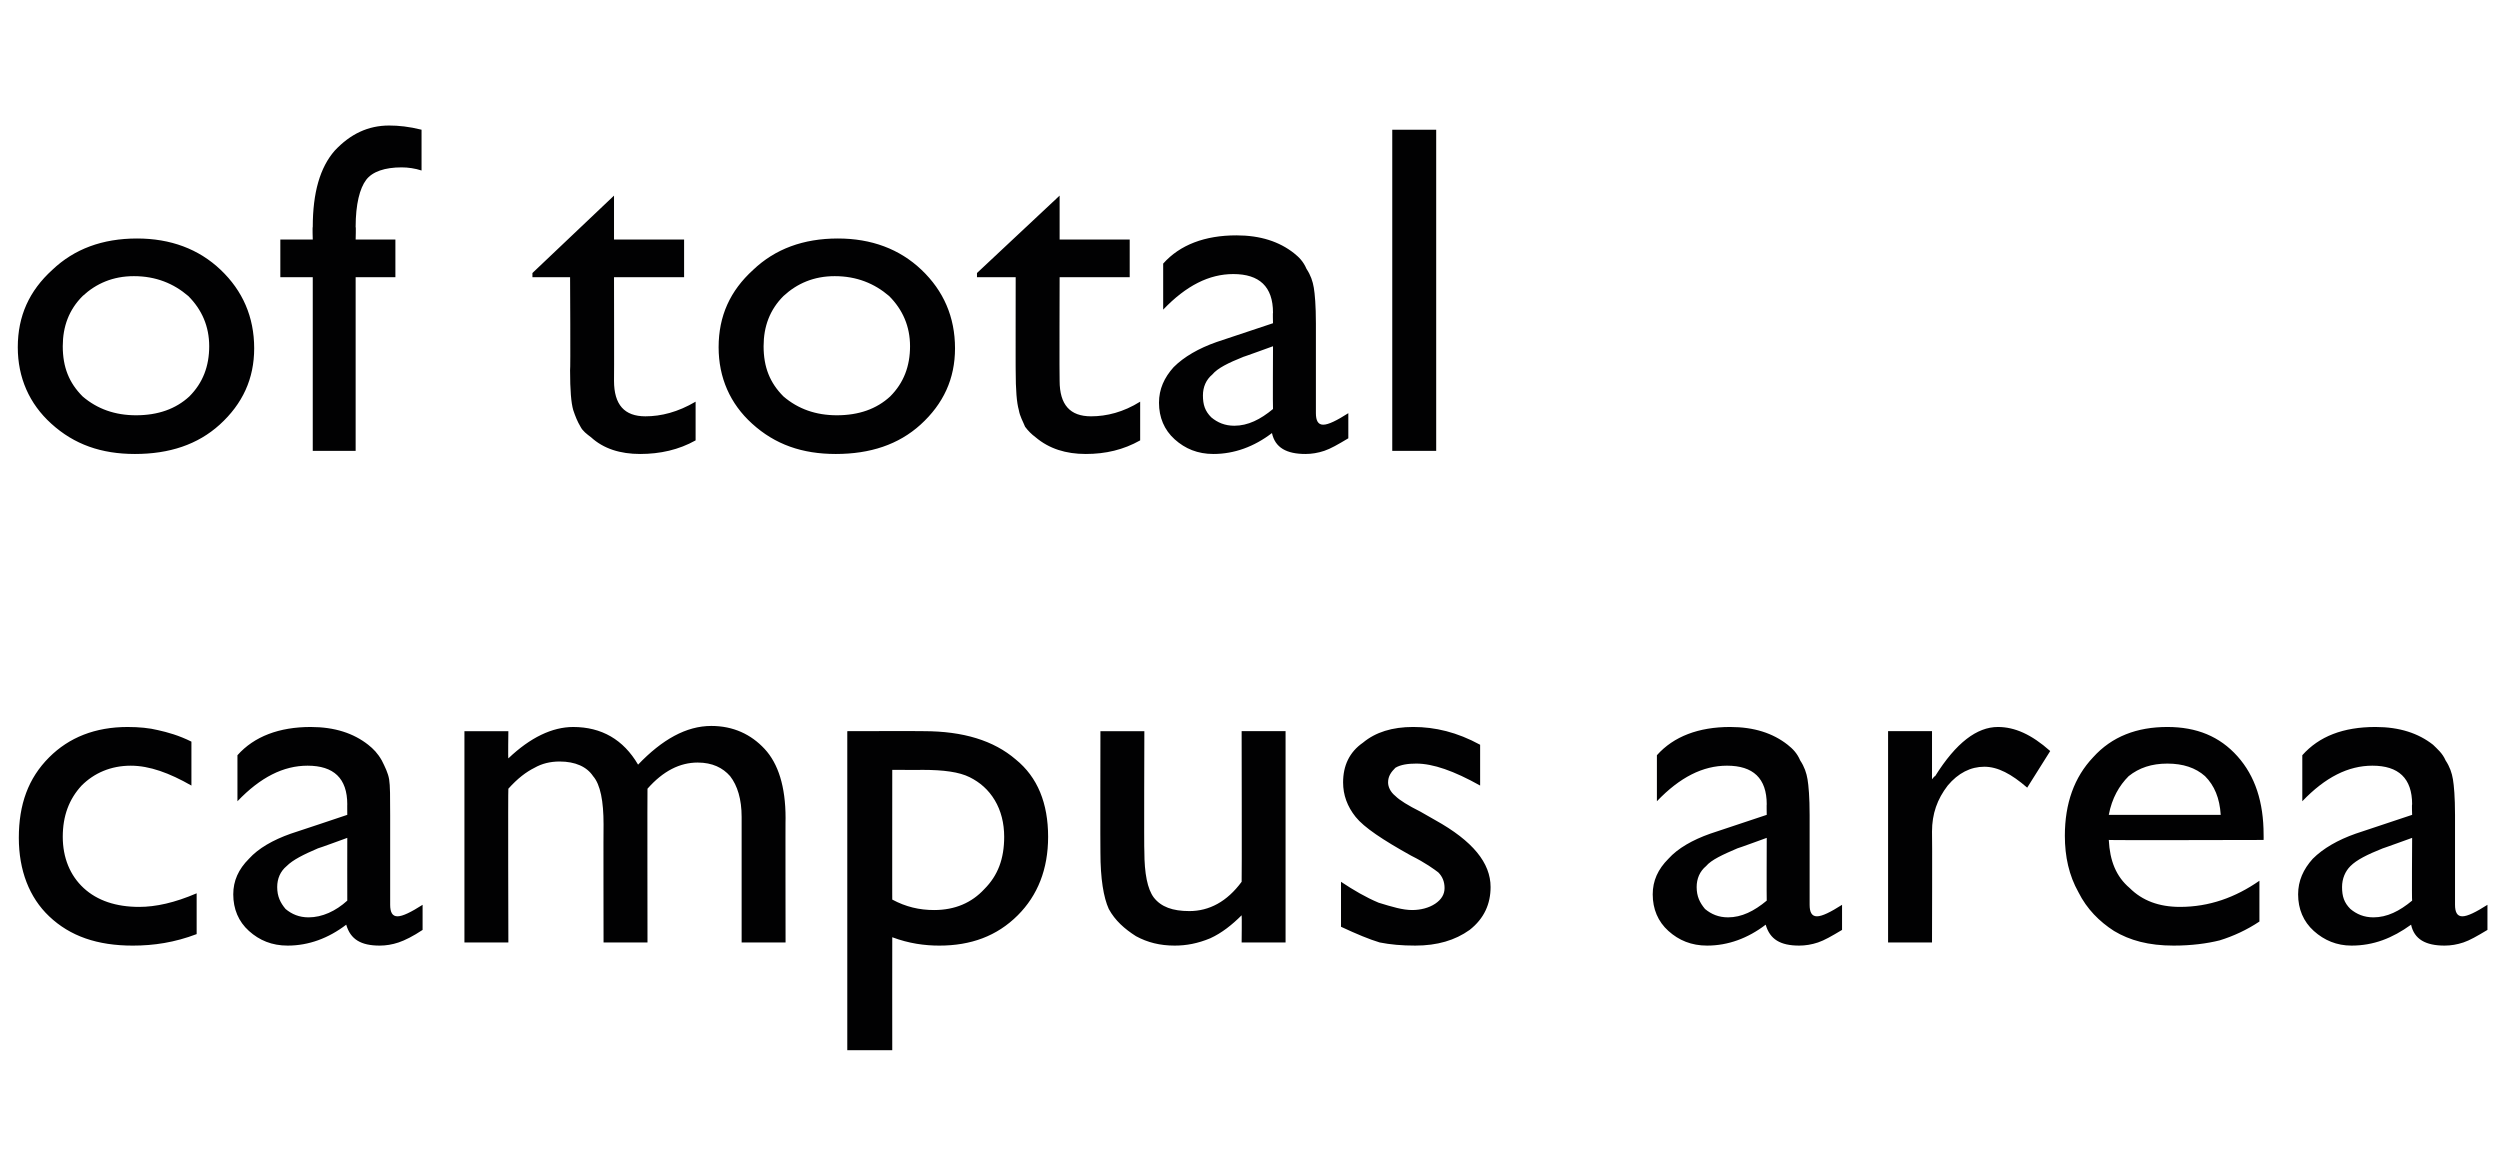 <?xml version="1.0" standalone="no"?><!DOCTYPE svg PUBLIC "-//W3C//DTD SVG 1.1//EN" "http://www.w3.org/Graphics/SVG/1.1/DTD/svg11.dtd"><svg xmlns="http://www.w3.org/2000/svg" version="1.1" width="239px" height="111.3px" viewBox="0 -12 239 111.3" style="top:-12px"><desc>of total campus area</desc><defs/><g id="Polygon100648"><path d="m13.3 74.7c1.6 0 3.4-.4 5.5-1.3c0 0 0 3.9 0 3.9c-2.1.8-4.1 1.1-6.1 1.1c-3.4 0-6-.9-8-2.8c-1.9-1.8-2.9-4.4-2.9-7.5c0-3.2.9-5.7 2.9-7.7c1.9-1.9 4.4-2.9 7.5-2.9c1.1 0 2.1.1 2.9.3c.9.2 2 .5 3.2 1.1c0 0 0 4.2 0 4.2c-2.1-1.2-4-1.9-5.8-1.9c-1.9 0-3.5.7-4.7 1.9c-1.2 1.3-1.8 2.9-1.8 4.9c0 2 .7 3.7 2 4.9c1.3 1.2 3.1 1.8 5.3 1.8c0 0 0 0 0 0zm24-8.8c0 0 0 8.6 0 8.6c0 .7.2 1.1.7 1.1c.5 0 1.3-.4 2.4-1.1c0 0 0 2.4 0 2.4c-.9.6-1.7 1-2.3 1.2c-.6.2-1.2.3-1.8.3c-1.8 0-2.8-.6-3.2-2c-1.7 1.3-3.6 2-5.6 2c-1.5 0-2.7-.5-3.7-1.4c-1-.9-1.5-2.1-1.5-3.5c0-1.3.5-2.4 1.5-3.4c.9-1 2.3-1.8 4-2.4c.04 0 5.4-1.8 5.4-1.8c0 0-.01-1.04 0-1c0-2.5-1.3-3.7-3.8-3.7c-2.3 0-4.5 1.1-6.7 3.4c0 0 0-4.4 0-4.4c1.6-1.8 4-2.7 7-2.7c2.3 0 4.1.6 5.5 1.7c.5.4.9.8 1.3 1.5c.3.6.6 1.2.7 1.8c.1.6.1 1.7.1 3.4zm-7.8 9.8c1.3 0 2.6-.6 3.7-1.6c-.01-.01 0-6 0-6c0 0-2.81 1.03-2.8 1c-1.4.6-2.4 1.1-3 1.7c-.6.5-.9 1.2-.9 2c0 .9.3 1.5.8 2.1c.6.5 1.3.8 2.2.8c0 0 0 0 0 0zm37.2-14.8c-1.7 0-3.3.8-4.8 2.5c-.02.01 0 14.7 0 14.7l-4.2 0c0 0-.02-11.26 0-11.3c0-2.2-.3-3.8-1-4.6c-.6-.9-1.7-1.4-3.2-1.4c-.9 0-1.7.2-2.4.6c-.8.4-1.6 1-2.5 2c-.04.01 0 14.7 0 14.7l-4.2 0l0-20.2l4.2 0c0 0-.04 2.64 0 2.6c2.1-2 4.2-3 6.2-3c2.7 0 4.8 1.2 6.2 3.6c2.3-2.4 4.6-3.7 7-3.7c2.1 0 3.8.8 5.1 2.2c1.3 1.4 2 3.6 2 6.6c-.02-.04 0 11.9 0 11.9l-4.2 0c0 0 0-11.98 0-12c0-1.7-.4-3-1.1-3.9c-.7-.8-1.7-1.3-3.1-1.3c0 0 0 0 0 0zm14.3 27.5l0-30.5c0 0 7.33-.02 7.3 0c3.8 0 6.7.9 8.8 2.7c2.1 1.7 3.1 4.2 3.1 7.4c0 3.1-1 5.6-2.9 7.5c-2 2-4.5 2.9-7.5 2.9c-1.4 0-2.9-.2-4.5-.8c-.01-.01 0 10.8 0 10.8l-4.3 0zm7.2-26.8c.04.01-2.9 0-2.9 0c0 0-.01 12.45 0 12.4c1.3.7 2.6 1 4 1c2 0 3.6-.7 4.8-2c1.3-1.3 1.9-2.9 1.9-5c0-1.3-.3-2.5-.9-3.5c-.6-1-1.4-1.7-2.4-2.2c-1-.5-2.5-.7-4.5-.7zm30.5 16.5c0 0 .03-2.6 0-2.6c-.9.9-1.9 1.7-3 2.2c-1.2.5-2.3.7-3.4.7c-1.4 0-2.6-.3-3.7-.9c-1.1-.7-2-1.5-2.6-2.6c-.5-1.1-.8-2.9-.8-5.4c-.02-.04 0-11.6 0-11.6l4.2 0c0 0-.04 11.5 0 11.5c0 2.1.3 3.6.9 4.4c.7.9 1.8 1.3 3.4 1.3c1.9 0 3.6-.9 5-2.8c.03.01 0-14.4 0-14.4l4.2 0l0 20.2l-4.2 0zm9.5-1.5c0 0 0-4.3 0-4.3c1.2.8 2.4 1.5 3.6 2c1.3.4 2.3.7 3.2.7c.8 0 1.6-.2 2.2-.6c.6-.4.9-.9.9-1.5c0-.6-.2-1.1-.6-1.5c-.4-.3-1.2-.9-2.6-1.6c-2.7-1.5-4.5-2.7-5.3-3.7c-.8-1-1.2-2.1-1.2-3.3c0-1.6.6-2.9 1.9-3.8c1.2-1 2.8-1.5 4.8-1.5c2.1 0 4.2.5 6.4 1.7c0 0 0 3.9 0 3.9c-2.5-1.4-4.5-2.1-6.1-2.1c-.8 0-1.5.1-2 .4c-.4.4-.7.8-.7 1.4c0 .4.2.9.7 1.3c.4.4 1.2.9 2.4 1.5c0 0 1.4.8 1.4.8c3.6 2 5.3 4.1 5.3 6.4c0 1.6-.6 3-2 4.1c-1.4 1-3.1 1.5-5.2 1.5c-1.3 0-2.4-.1-3.4-.3c-1-.3-2.2-.8-3.7-1.5zm44.8-10.7c0 0 0 8.6 0 8.6c0 .7.2 1.1.7 1.1c.5 0 1.3-.4 2.4-1.1c0 0 0 2.4 0 2.4c-1 .6-1.7 1-2.3 1.2c-.6.2-1.2.3-1.8.3c-1.8 0-2.8-.6-3.2-2c-1.7 1.3-3.6 2-5.6 2c-1.5 0-2.7-.5-3.7-1.4c-1-.9-1.5-2.1-1.5-3.5c0-1.3.5-2.4 1.5-3.4c.9-1 2.3-1.8 4-2.4c.03 0 5.4-1.8 5.4-1.8c0 0-.02-1.04 0-1c0-2.5-1.3-3.7-3.8-3.7c-2.3 0-4.5 1.1-6.7 3.4c0 0 0-4.4 0-4.4c1.6-1.8 4-2.7 7-2.7c2.3 0 4.1.6 5.5 1.7c.5.4.9.8 1.2 1.5c.4.6.6 1.2.7 1.8c.1.6.2 1.7.2 3.4zm-7.8 9.8c1.3 0 2.5-.6 3.7-1.6c-.02-.01 0-6 0-6c0 0-2.82 1.03-2.8 1c-1.4.6-2.5 1.1-3 1.7c-.6.5-.9 1.2-.9 2c0 .9.3 1.5.8 2.1c.6.5 1.3.8 2.2.8c0 0 0 0 0 0zm19.5-17.8l0 4.6c0 0 .26-.34.3-.3c2-3.2 4-4.7 6-4.7c1.6 0 3.2.7 5 2.3c0 0-2.2 3.5-2.2 3.5c-1.5-1.3-2.8-2-4.1-2c-1.3 0-2.5.6-3.5 1.8c-1 1.3-1.5 2.7-1.5 4.4c.03.02 0 10.6 0 10.6l-4.2 0l0-20.2l4.2 0zm31.7 10.4c0 0-14.85.04-14.8 0c.1 2 .7 3.5 2 4.6c1.2 1.2 2.8 1.8 4.8 1.8c2.8 0 5.3-.9 7.6-2.5c0 0 0 3.9 0 3.9c-1.2.8-2.5 1.4-3.8 1.8c-1.2.3-2.7.5-4.4.5c-2.4 0-4.2-.5-5.7-1.4c-1.4-.9-2.6-2.1-3.4-3.7c-.9-1.6-1.3-3.4-1.3-5.4c0-3.1.9-5.6 2.7-7.5c1.8-2 4.2-2.9 7.1-2.9c2.8 0 5 .9 6.7 2.8c1.7 1.9 2.5 4.4 2.5 7.5c.01.03 0 .5 0 .5zm-14.8-2.4c0 0 10.7 0 10.7 0c-.1-1.6-.6-2.8-1.5-3.7c-.9-.8-2.1-1.2-3.6-1.2c-1.5 0-2.7.4-3.7 1.2c-.9.9-1.6 2.1-1.9 3.7zm33.1 0c0 0 0 8.6 0 8.6c0 .7.2 1.1.7 1.1c.5 0 1.3-.4 2.4-1.1c0 0 0 2.4 0 2.4c-1 .6-1.7 1-2.3 1.2c-.6.2-1.2.3-1.8.3c-1.8 0-2.9-.6-3.2-2c-1.8 1.3-3.6 2-5.7 2c-1.4 0-2.6-.5-3.6-1.4c-1-.9-1.5-2.1-1.5-3.5c0-1.3.5-2.4 1.4-3.4c1-1 2.4-1.8 4.1-2.4c.01 0 5.4-1.8 5.4-1.8c0 0-.04-1.04 0-1c0-2.5-1.3-3.7-3.8-3.7c-2.3 0-4.5 1.1-6.7 3.4c0 0 0-4.4 0-4.4c1.6-1.8 3.9-2.7 7-2.7c2.3 0 4.1.6 5.5 1.7c.4.4.9.8 1.2 1.5c.4.6.6 1.2.7 1.8c.1.6.2 1.7.2 3.4zm-7.8 9.8c1.3 0 2.5-.6 3.7-1.6c-.04-.01 0-6 0-6c0 0-2.84 1.03-2.8 1c-1.5.6-2.5 1.1-3.1 1.7c-.5.5-.8 1.2-.8 2c0 .9.2 1.5.8 2.1c.6.5 1.3.8 2.2.8c0 0 0 0 0 0z" stroke="none" fill="#010102"/></g><g id="Polygon100647"><path d="m13.1 10.8c3.2 0 5.9 1 8 3c2.1 2 3.2 4.5 3.2 7.5c0 2.9-1.1 5.3-3.3 7.3c-2.1 1.9-4.8 2.8-8.1 2.8c-3.2 0-5.8-.9-8-2.9c-2.1-1.9-3.2-4.4-3.2-7.3c0-3 1.1-5.4 3.3-7.4c2.1-2 4.8-3 8.1-3zm-.3 3.6c-2 0-3.6.7-4.9 1.9c-1.3 1.3-1.9 2.9-1.9 4.8c0 2 .6 3.5 1.9 4.8c1.4 1.2 3.1 1.8 5.1 1.8c2.1 0 3.8-.6 5.1-1.8c1.3-1.3 1.9-2.9 1.9-4.8c0-1.9-.7-3.5-2-4.8c-1.4-1.2-3.1-1.9-5.2-1.9zm17.1-3.5c0 0-.04-1.23 0-1.2c0-3.3.7-5.7 2.1-7.3c1.5-1.6 3.2-2.4 5.2-2.4c.9 0 1.9.1 3.1.4c0 0 0 3.9 0 3.9c-.6-.2-1.3-.3-1.9-.3c-1.6 0-2.8.4-3.4 1.2c-.6.8-1 2.3-1 4.5c.04-.03 0 1.2 0 1.2l3.8 0l0 3.6l-3.8 0l0 16.6l-4.1 0l0-16.6l-3.1 0l0-3.6l3.1 0zm21 3.2l7.8-7.4l0 4.2l6.7 0l0 3.6l-6.7 0c0 0 .02 9.87 0 9.9c0 2.3 1 3.4 3 3.4c1.5 0 3.1-.4 4.8-1.4c0 0 0 3.7 0 3.7c-1.6.9-3.4 1.3-5.3 1.3c-1.9 0-3.5-.5-4.7-1.6c-.4-.3-.8-.6-1-1c-.3-.5-.5-1-.7-1.6c-.2-.7-.3-1.9-.3-3.8c.05.04 0-8.9 0-8.9l-3.6 0l0-.4zm29.2-3.3c3.2 0 5.9 1 8 3c2.1 2 3.2 4.5 3.2 7.5c0 2.9-1.1 5.3-3.3 7.3c-2.1 1.9-4.8 2.8-8.1 2.8c-3.2 0-5.8-.9-8-2.9c-2.1-1.9-3.2-4.4-3.2-7.3c0-3 1.1-5.4 3.3-7.4c2.1-2 4.8-3 8.1-3zm-.3 3.6c-2 0-3.6.7-4.9 1.9c-1.3 1.3-1.9 2.9-1.9 4.8c0 2 .6 3.5 1.9 4.8c1.4 1.2 3.1 1.8 5.1 1.8c2.1 0 3.8-.6 5.1-1.8c1.3-1.3 1.9-2.9 1.9-4.8c0-1.9-.7-3.5-2-4.8c-1.4-1.2-3.1-1.9-5.2-1.9zm13.6-.3l7.9-7.4l0 4.2l6.7 0l0 3.6l-6.7 0c0 0-.03 9.87 0 9.9c0 2.3 1 3.4 3 3.4c1.5 0 3.1-.4 4.7-1.4c0 0 0 3.7 0 3.7c-1.6.9-3.3 1.3-5.2 1.3c-1.9 0-3.5-.5-4.8-1.6c-.4-.3-.7-.6-1-1c-.2-.5-.5-1-.6-1.6c-.2-.7-.3-1.9-.3-3.8c-.01.04 0-8.9 0-8.9l-3.7 0l0-.4zm32.4 4.8c0 0 0 8.6 0 8.6c0 .7.2 1.1.7 1.1c.5 0 1.3-.4 2.4-1.1c0 0 0 2.4 0 2.4c-1 .6-1.7 1-2.3 1.2c-.6.2-1.2.3-1.8.3c-1.8 0-2.9-.6-3.2-2c-1.7 1.3-3.6 2-5.6 2c-1.5 0-2.7-.5-3.7-1.4c-1-.9-1.5-2.1-1.5-3.5c0-1.3.5-2.4 1.4-3.4c1-1 2.4-1.8 4.1-2.4c.02 0 5.4-1.8 5.4-1.8c0 0-.03-1.04 0-1c0-2.5-1.3-3.7-3.8-3.7c-2.3 0-4.5 1.1-6.7 3.4c0 0 0-4.4 0-4.4c1.6-1.8 4-2.7 7-2.7c2.3 0 4.1.6 5.5 1.7c.5.4.9.8 1.2 1.5c.4.6.6 1.2.7 1.8c.1.6.2 1.7.2 3.4zm-7.8 9.8c1.3 0 2.5-.6 3.7-1.6c-.03-.01 0-6 0-6c0 0-2.83 1.03-2.8 1c-1.5.6-2.5 1.1-3 1.7c-.6.5-.9 1.2-.9 2c0 .9.2 1.5.8 2.1c.6.5 1.3.8 2.2.8c0 0 0 0 0 0zm15.1-28.3l4.2 0l0 30.7l-4.2 0l0-30.7z" stroke="none" fill="#010102"/></g></svg>